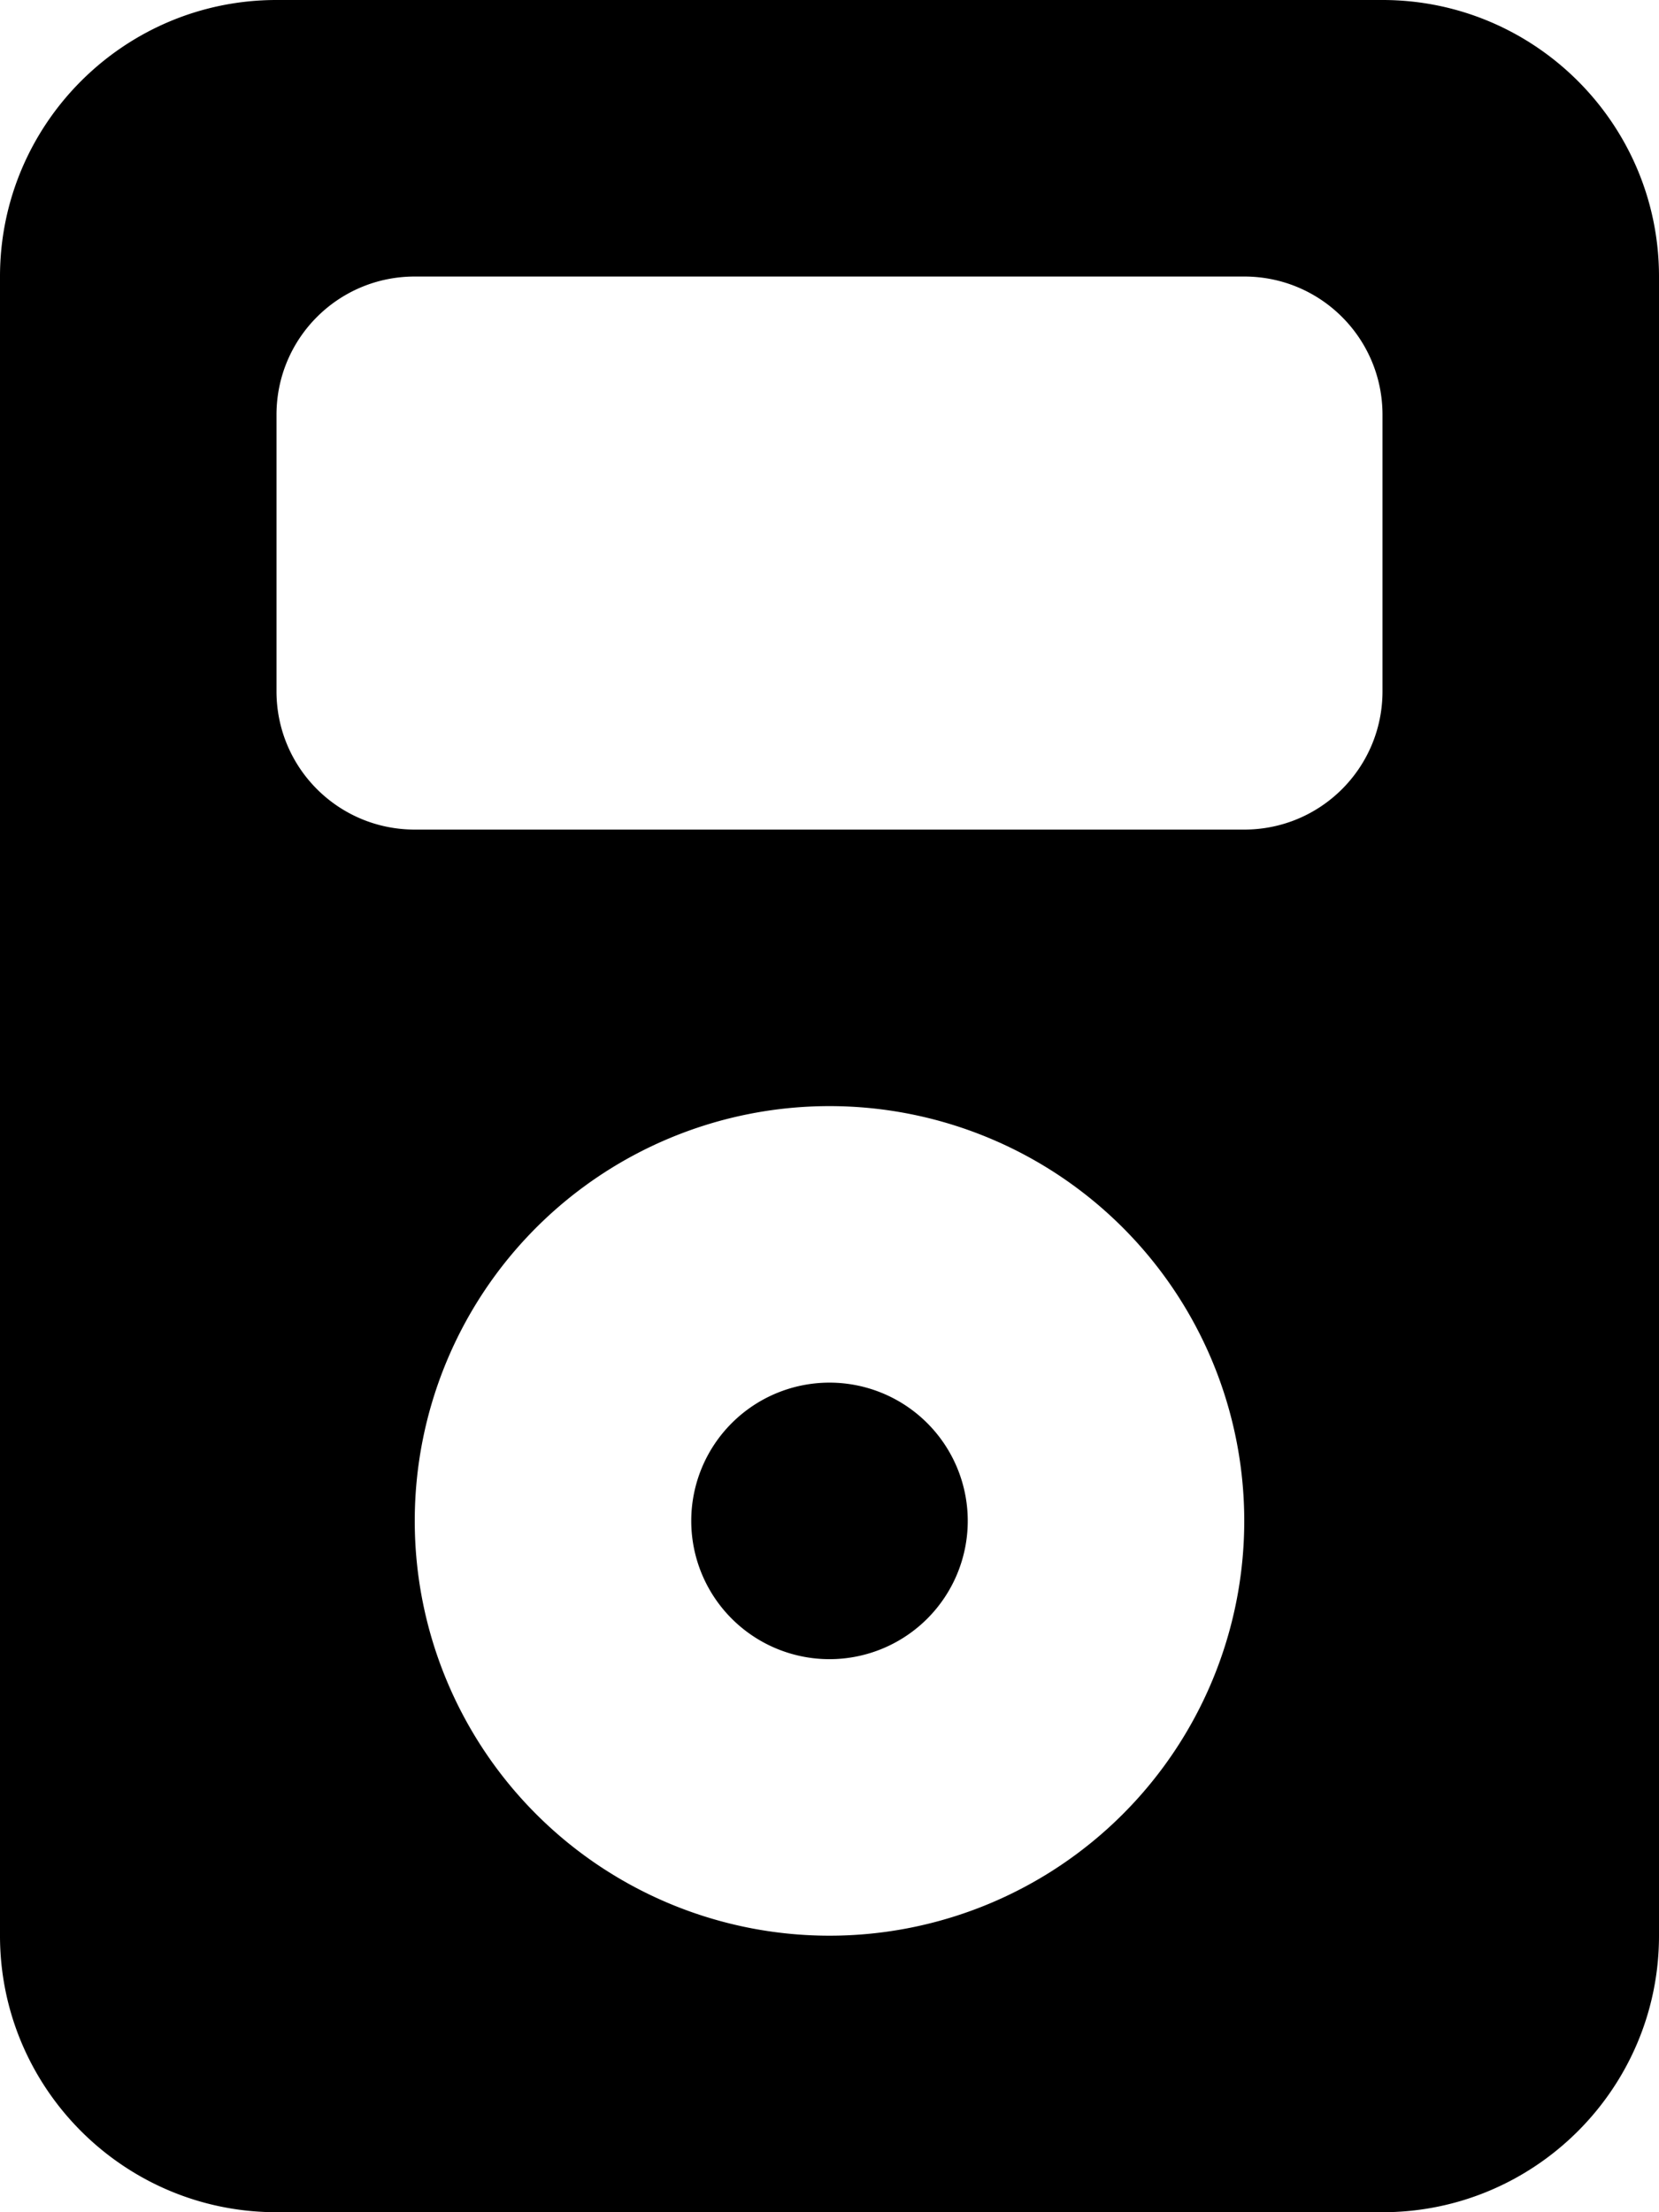 <svg xmlns="http://www.w3.org/2000/svg" viewBox="0 0 384 512"><!--! Font Awesome Pro 6.4.2 by @fontawesome - https://fontawesome.com License - https://fontawesome.com/license (Commercial License) Copyright 2023 Fonticons, Inc. --><path d="M0 64C0 28.7 28.7 0 64 0H320c35.3 0 64 28.7 64 64V448c0 35.3-28.7 64-64 64H64c-35.3 0-64-28.7-64-64V64zM192 320a32 32 0 1 1 0 64 32 32 0 1 1 0-64zm0 128a96 96 0 1 0 0-192 96 96 0 1 0 0 192zM96 64C78.3 64 64 78.3 64 96v64c0 17.7 14.3 32 32 32H288c17.7 0 32-14.3 32-32V96c0-17.7-14.3-32-32-32H96z"/></svg>